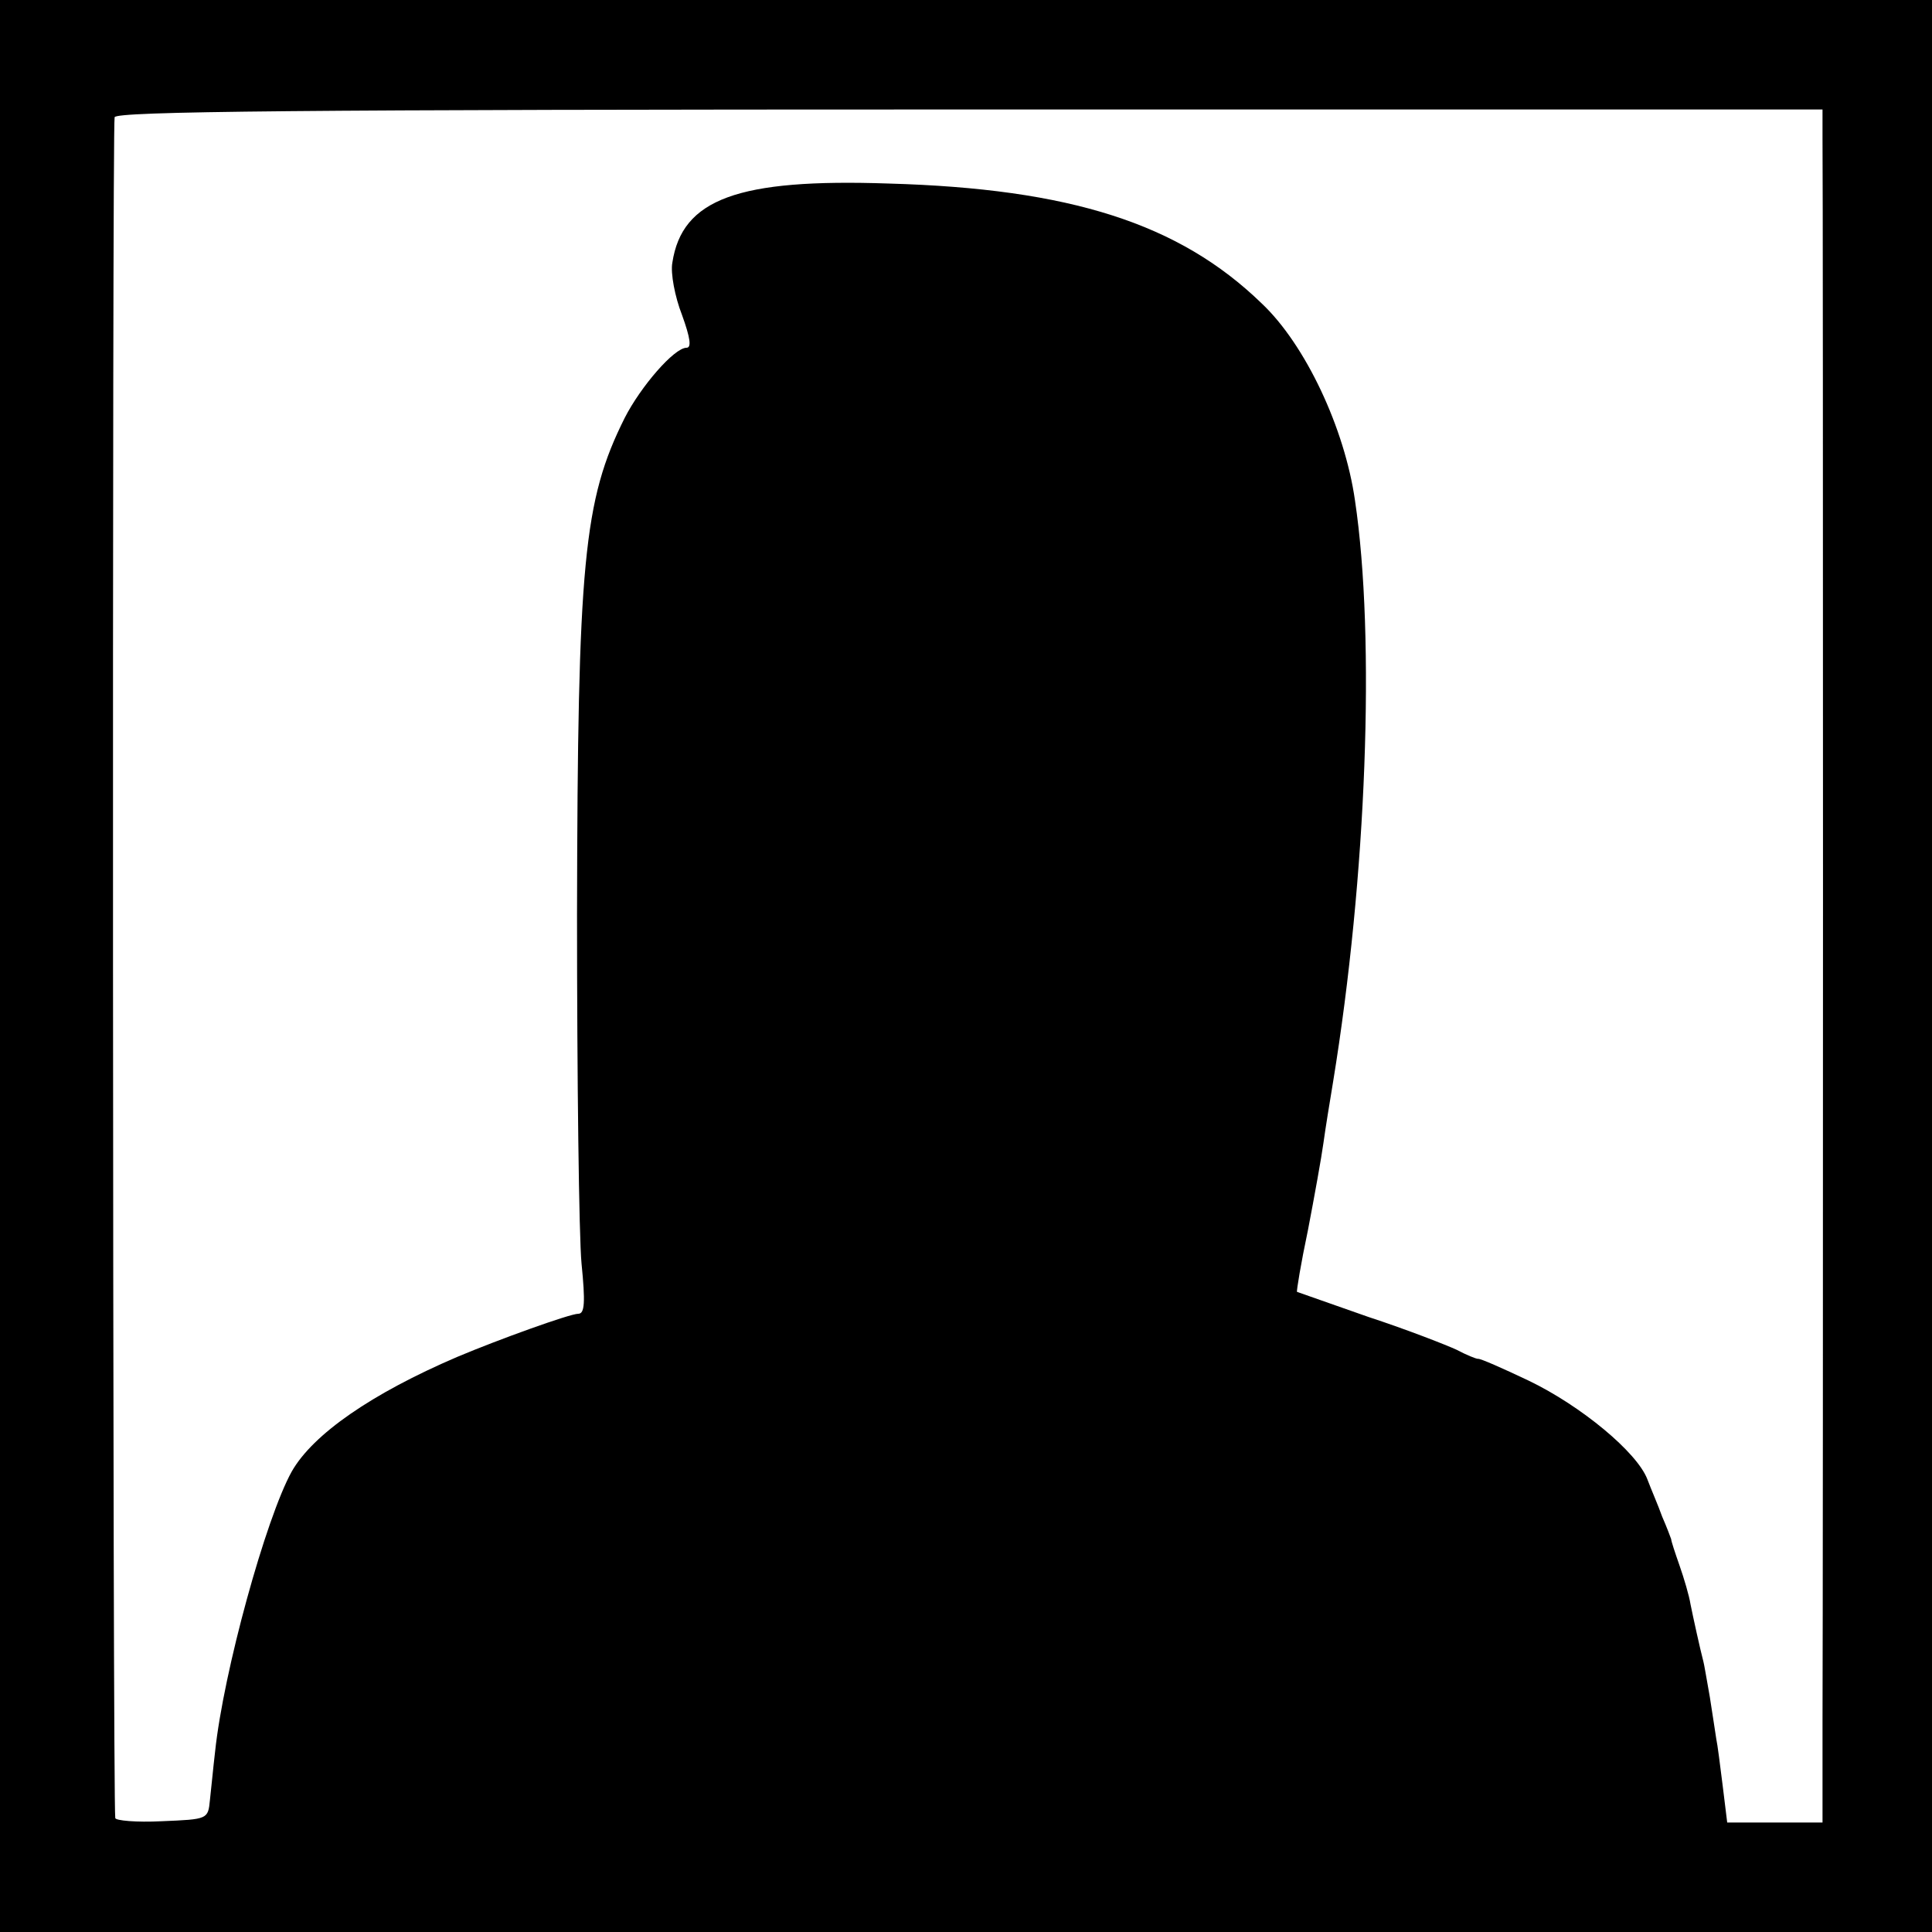 <?xml version="1.0" standalone="no"?>
<!DOCTYPE svg PUBLIC "-//W3C//DTD SVG 20010904//EN"
 "http://www.w3.org/TR/2001/REC-SVG-20010904/DTD/svg10.dtd">
<svg version="1.0" xmlns="http://www.w3.org/2000/svg"
 width="300pt" height="300pt" viewBox="0 0 300 300"
 preserveAspectRatio="xMidYMid meet">
<g transform="translate(0,300) scale(0.1,-0.1)"
fill="#000000" stroke="none">
<path d="M0 1500 l0 -1500 1500 0 1500 0 0 1500 0 1500 -1500 0 -1500 0 0
-1500z m2830 1283 c1 -57 1 -2229 0 -2455 l0 -158 -74 0 -74 0 -7 57 c-4 32
-8 64 -10 73 -1 8 -6 38 -10 65 -5 28 -9 52 -10 55 -5 19 -16 69 -20 89 -2 13
-10 40 -17 60 -7 20 -13 38 -13 41 -1 3 -7 19 -14 35 -6 17 -17 42 -23 58 -16
42 -103 114 -184 153 -40 19 -76 35 -79 34 -3 0 -18 6 -33 14 -15 7 -76 31
-137 51 -60 21 -111 39 -111 39 -1 1 6 44 17 96 10 52 21 113 24 135 3 22 10
65 15 95 52 318 66 689 34 903 -16 112 -77 242 -145 306 -128 124 -297 178
-579 186 -234 8 -321 -24 -336 -123 -3 -16 4 -53 15 -81 13 -36 15 -51 7 -51
-19 0 -71 -60 -96 -109 -64 -128 -73 -224 -74 -771 0 -256 3 -500 7 -542 6
-60 5 -78 -5 -78 -13 0 -124 -40 -188 -67 -133 -57 -224 -120 -257 -178 -40
-72 -106 -311 -119 -435 -3 -25 -6 -58 -8 -75 -3 -30 -3 -30 -75 -33 -39 -2
-72 1 -72 5 -4 23 -5 2630 -1 2641 3 9 278 12 1328 12 l1324 0 0 -47z"/>
</g>
</svg>
